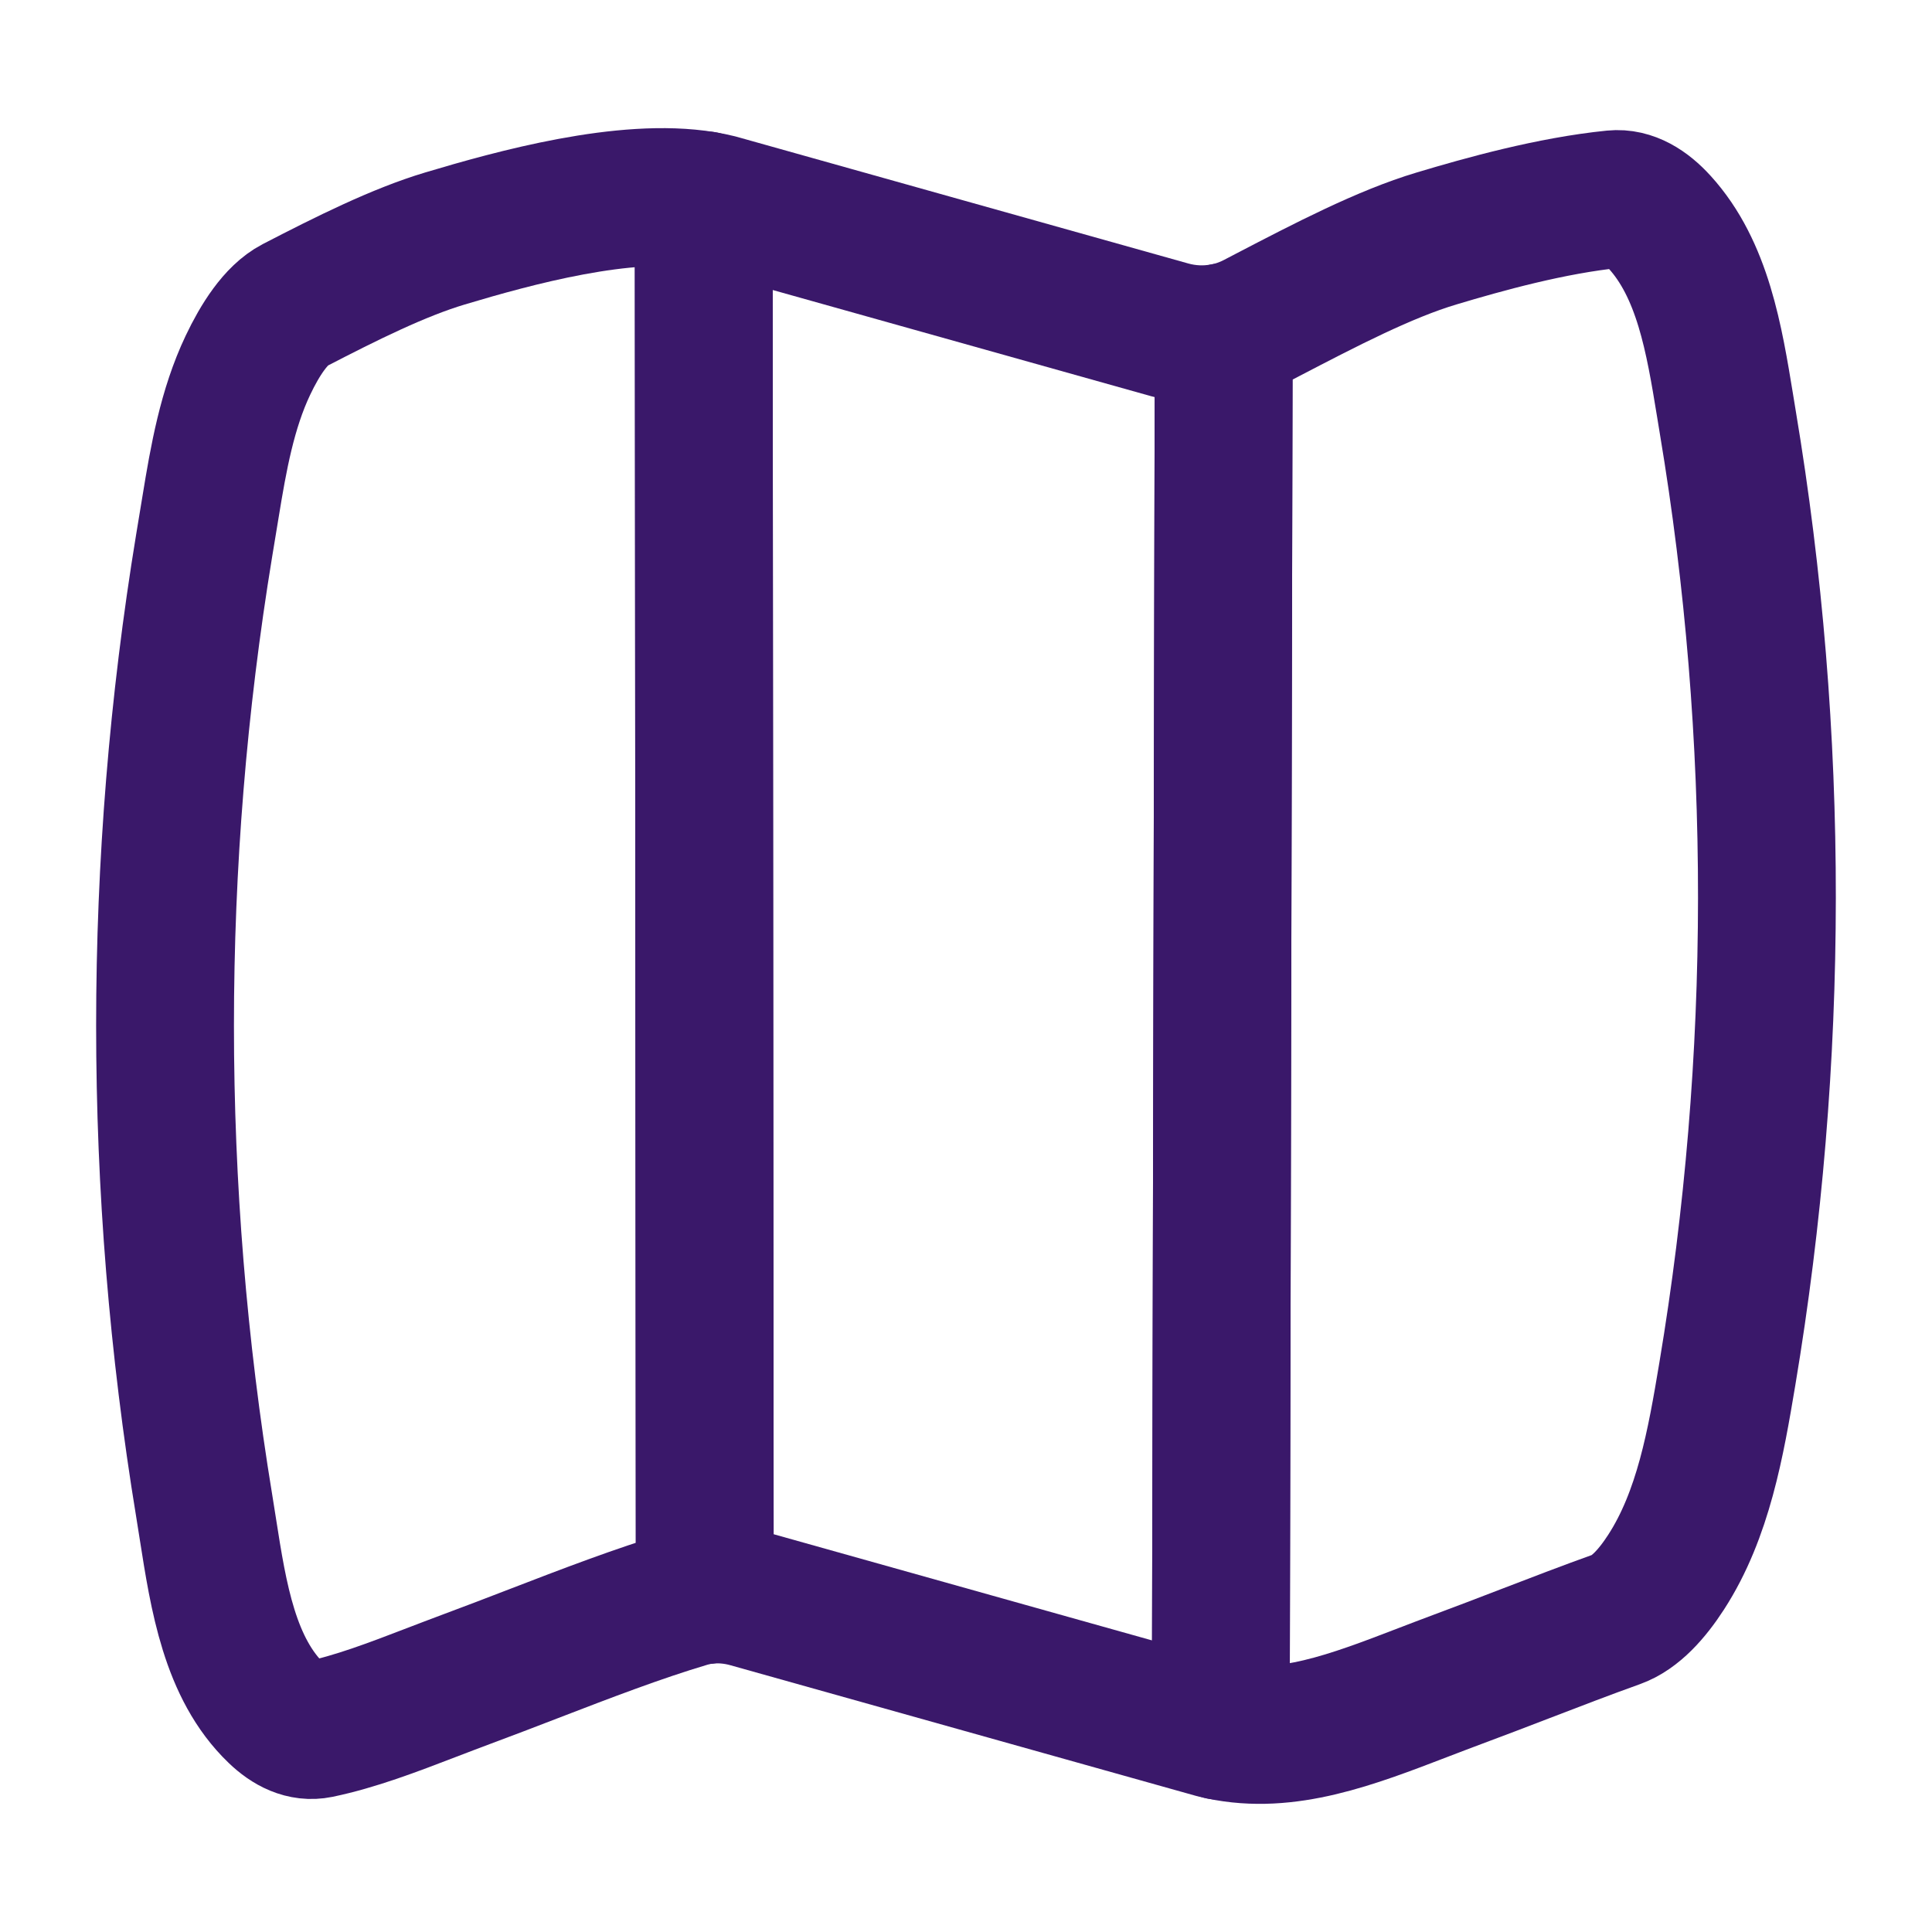 <svg xmlns="http://www.w3.org/2000/svg" fill="none" viewBox="-1.07 -1.07 30 30" id="Map-Fold--Streamline-Flex" height="30" width="30">
  <desc>
    Map Fold Streamline Icon: https://streamlinehq.com
  </desc>
  <g id="map-fold--navigation-map-maps-gps-travel-fold">
    <path id="Subtract" stroke="#3a186a" stroke-linecap="round" stroke-linejoin="round" d="M9.873 23.7 9.857 2.038c-1.215 -0.201 -2.935 0.271 -4.017 0.595 -0.719 0.215 -1.527 0.618 -2.335 1.036 -0.291 0.151 -0.538 0.538 -0.725 0.932 -0.323 0.68 -0.457 1.442 -0.58 2.195l-0.099 0.6c-0.811 4.933 -0.811 9.984 0 14.917 0.019 0.118 0.038 0.238 0.057 0.359 0.165 1.053 0.339 2.165 1.064 2.861 0.195 0.187 0.416 0.299 0.656 0.25 0.569 -0.118 1.149 -0.34 1.755 -0.573 0.175 -0.067 0.352 -0.135 0.532 -0.202 0.349 -0.129 0.698 -0.264 1.044 -0.397 0.823 -0.317 1.634 -0.629 2.401 -0.857 0.087 -0.026 0.176 -0.044 0.265 -0.055Z" stroke-width="2.14"></path>
    <path id="Intersect" stroke="#3a186a" stroke-linecap="round" stroke-linejoin="round" d="M17.886 25.808c-0.034 -0.007 -0.069 -0.015 -0.103 -0.024l-7.224 -2.027c-0.224 -0.063 -0.457 -0.084 -0.685 -0.057L9.857 2.038c0.078 0.013 0.154 0.029 0.227 0.047l7.01 1.967c0.276 0.077 0.561 0.089 0.838 0.036L17.886 25.808Z" stroke-width="2.14"></path>
    <path id="Subtract_2" stroke="#3a186a" stroke-linecap="round" stroke-linejoin="round" d="M17.886 25.808c1.022 0.218 2.04 -0.174 3.143 -0.598 0.175 -0.067 0.352 -0.135 0.532 -0.202 0.349 -0.129 0.698 -0.264 1.045 -0.397 0.482 -0.185 0.959 -0.369 1.426 -0.536 0.289 -0.103 0.551 -0.395 0.77 -0.734 0.577 -0.892 0.771 -2.005 0.95 -3.077 0.815 -4.872 0.822 -9.906 0.007 -14.778 -0.014 -0.085 -0.028 -0.171 -0.042 -0.257 -0.169 -1.032 -0.346 -2.115 -1.019 -2.852 -0.207 -0.227 -0.448 -0.38 -0.711 -0.354 -0.971 0.098 -2.01 0.388 -2.75 0.61 -0.807 0.241 -1.725 0.719 -2.63 1.19 -0.06 0.031 -0.12 0.063 -0.18 0.094 -0.158 0.082 -0.325 0.14 -0.495 0.172L17.886 25.808Z" stroke-width="2.14"></path>
  </g>
</svg>